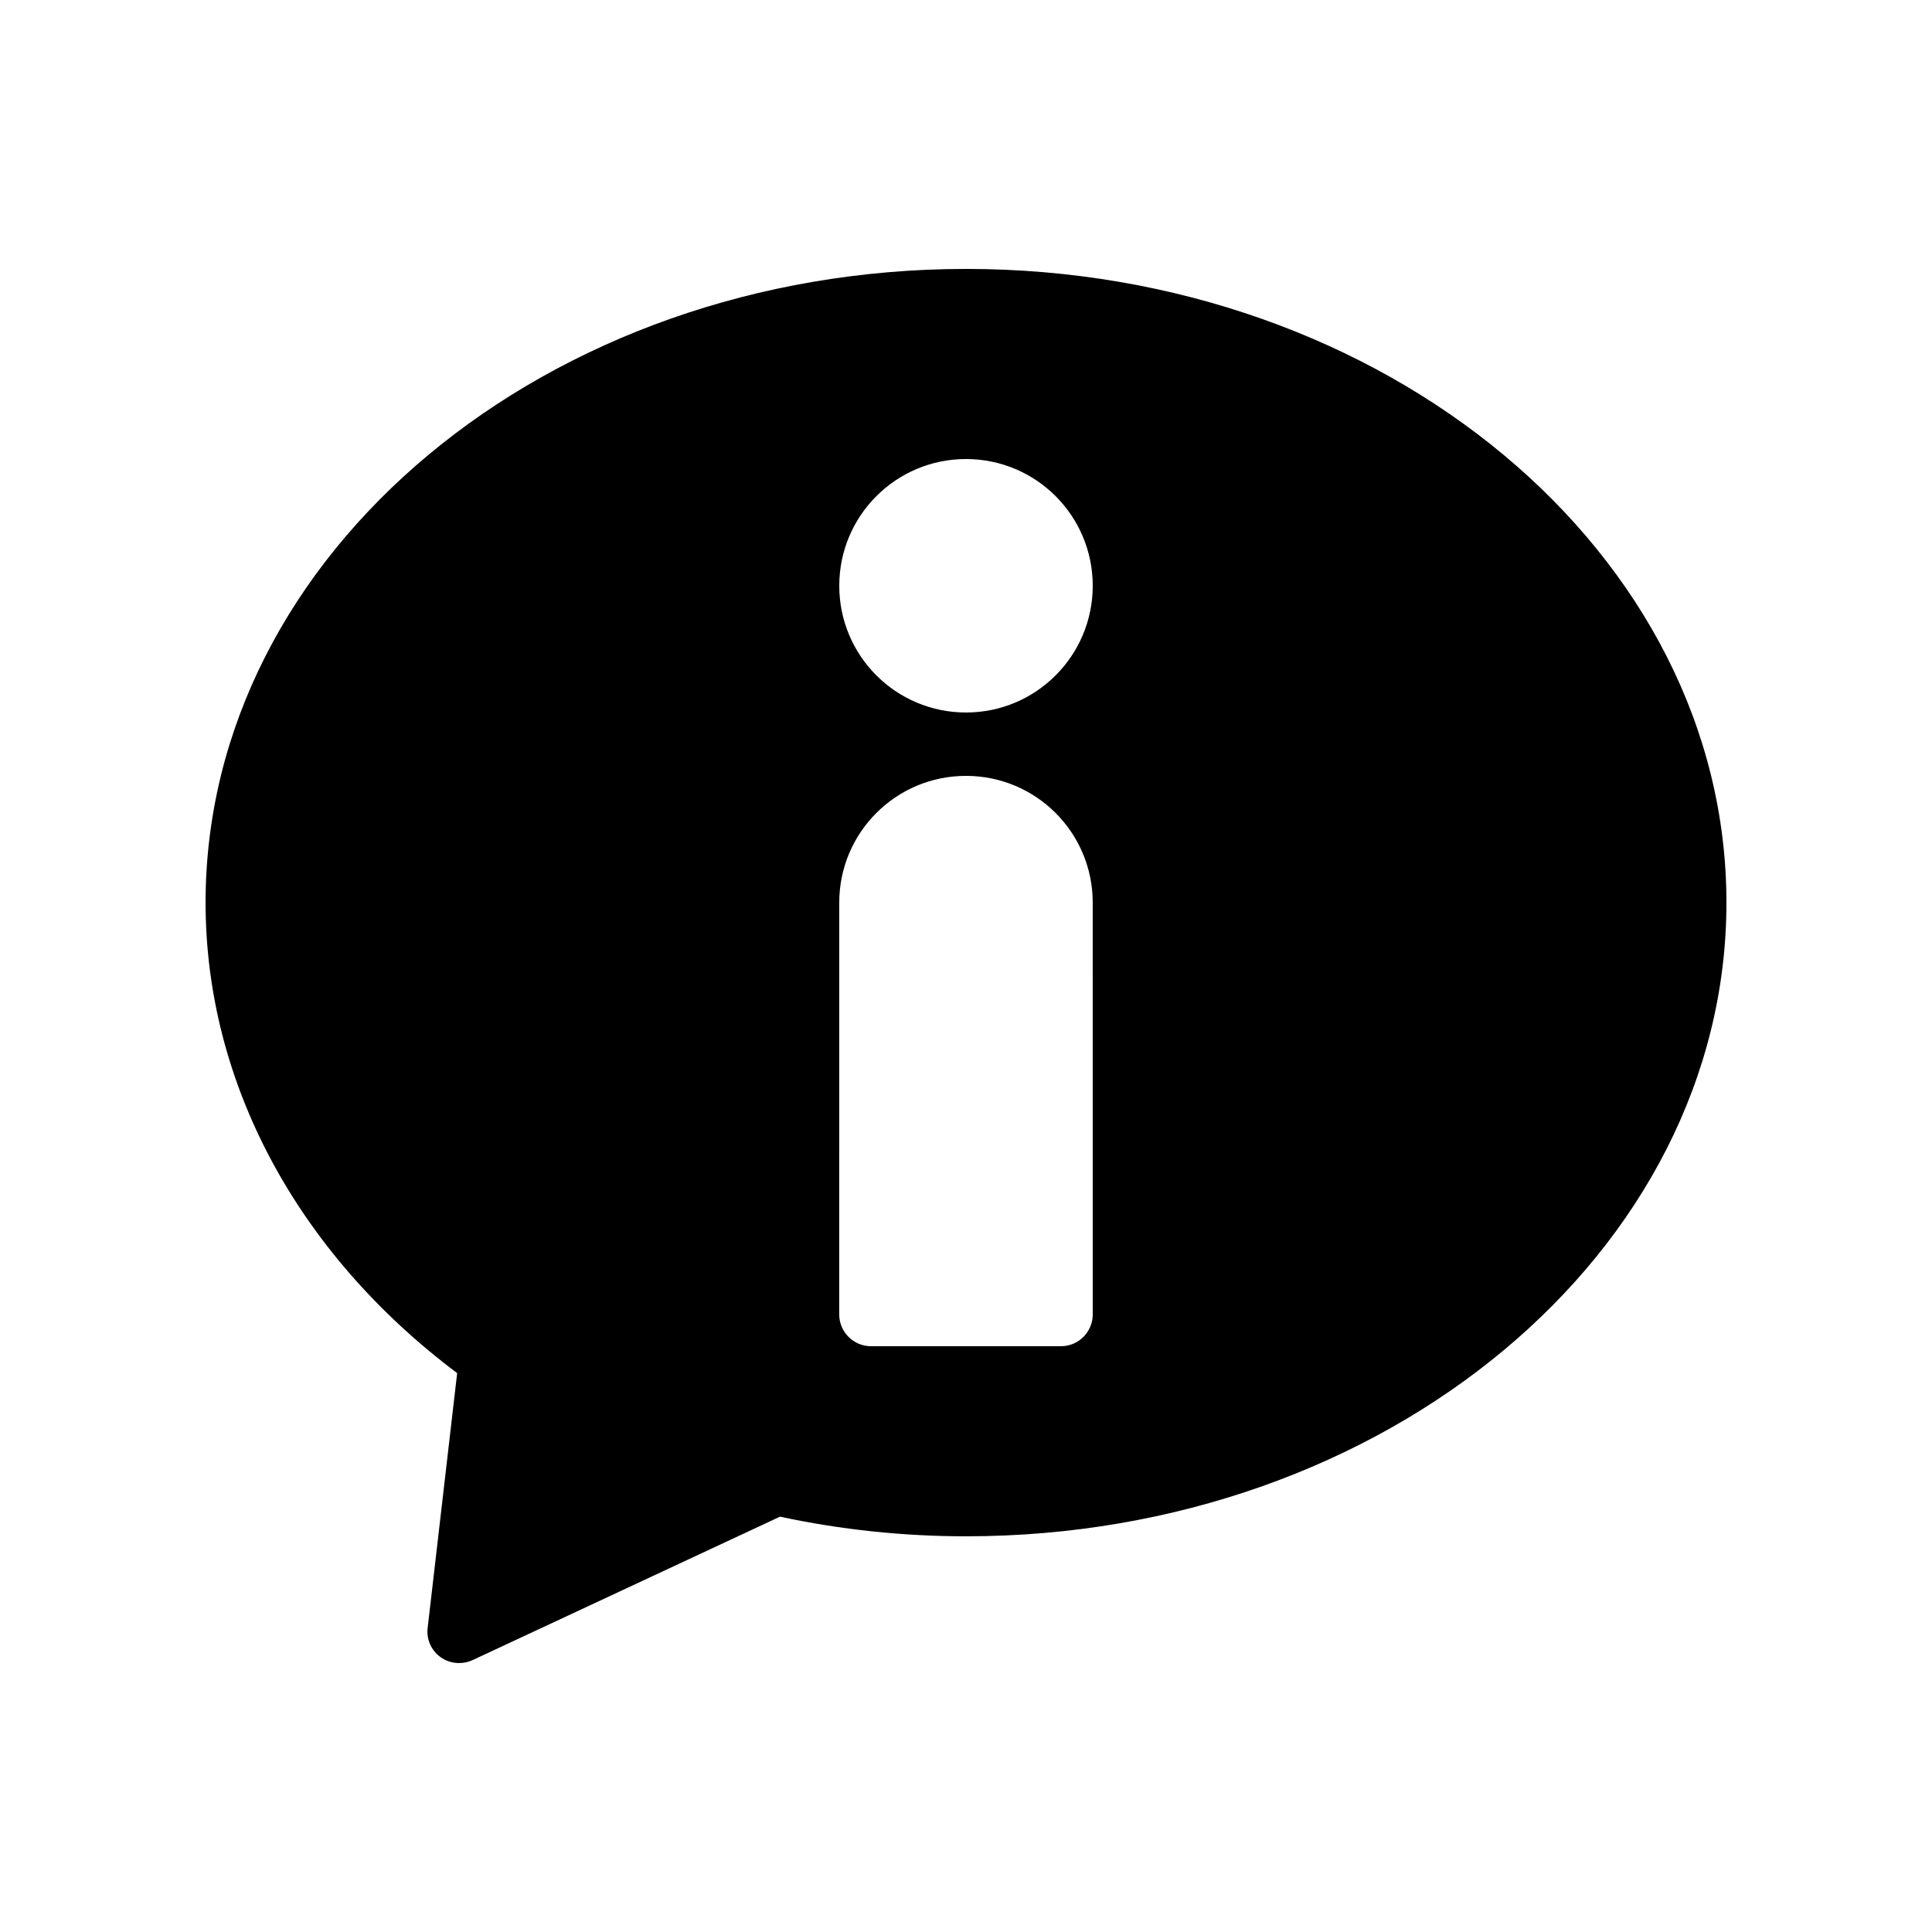 <?xml version="1.0" encoding="UTF-8"?>
<!-- Uploaded to: ICON Repo, www.iconrepo.com, Generator: ICON Repo Mixer Tools -->
<svg fill="#000000" width="800px" height="800px" version="1.1" viewBox="144 144 512 512" xmlns="http://www.w3.org/2000/svg">
 <path d="m400 215.27c-111.09 0-201.52 75.316-201.52 167.93 0 47.695 24.266 92.867 66.672 124.69l-7.809 67.426c-0.418 3.023 0.922 6.047 3.359 7.809 1.508 1.098 3.188 1.602 4.949 1.602 1.176 0 2.434-0.25 3.527-0.754l81.531-38.039c16.039 3.441 32.582 5.203 49.293 5.203 111.09 0 201.52-75.32 201.52-167.94s-90.434-167.93-201.52-167.93zm33.586 277.09c0 4.617-3.777 8.398-8.398 8.398h-50.383c-4.617 0-8.398-3.777-8.398-8.398l0.004-109.16c0-18.559 15.031-33.586 33.586-33.586 18.559 0 33.586 15.031 33.586 33.586zm-33.586-159.54c-18.559 0-33.586-15.031-33.586-33.586 0-18.559 15.031-33.586 33.586-33.586 18.559 0 33.586 15.031 33.586 33.586 0 18.555-15.031 33.586-33.586 33.586z"/>
</svg>